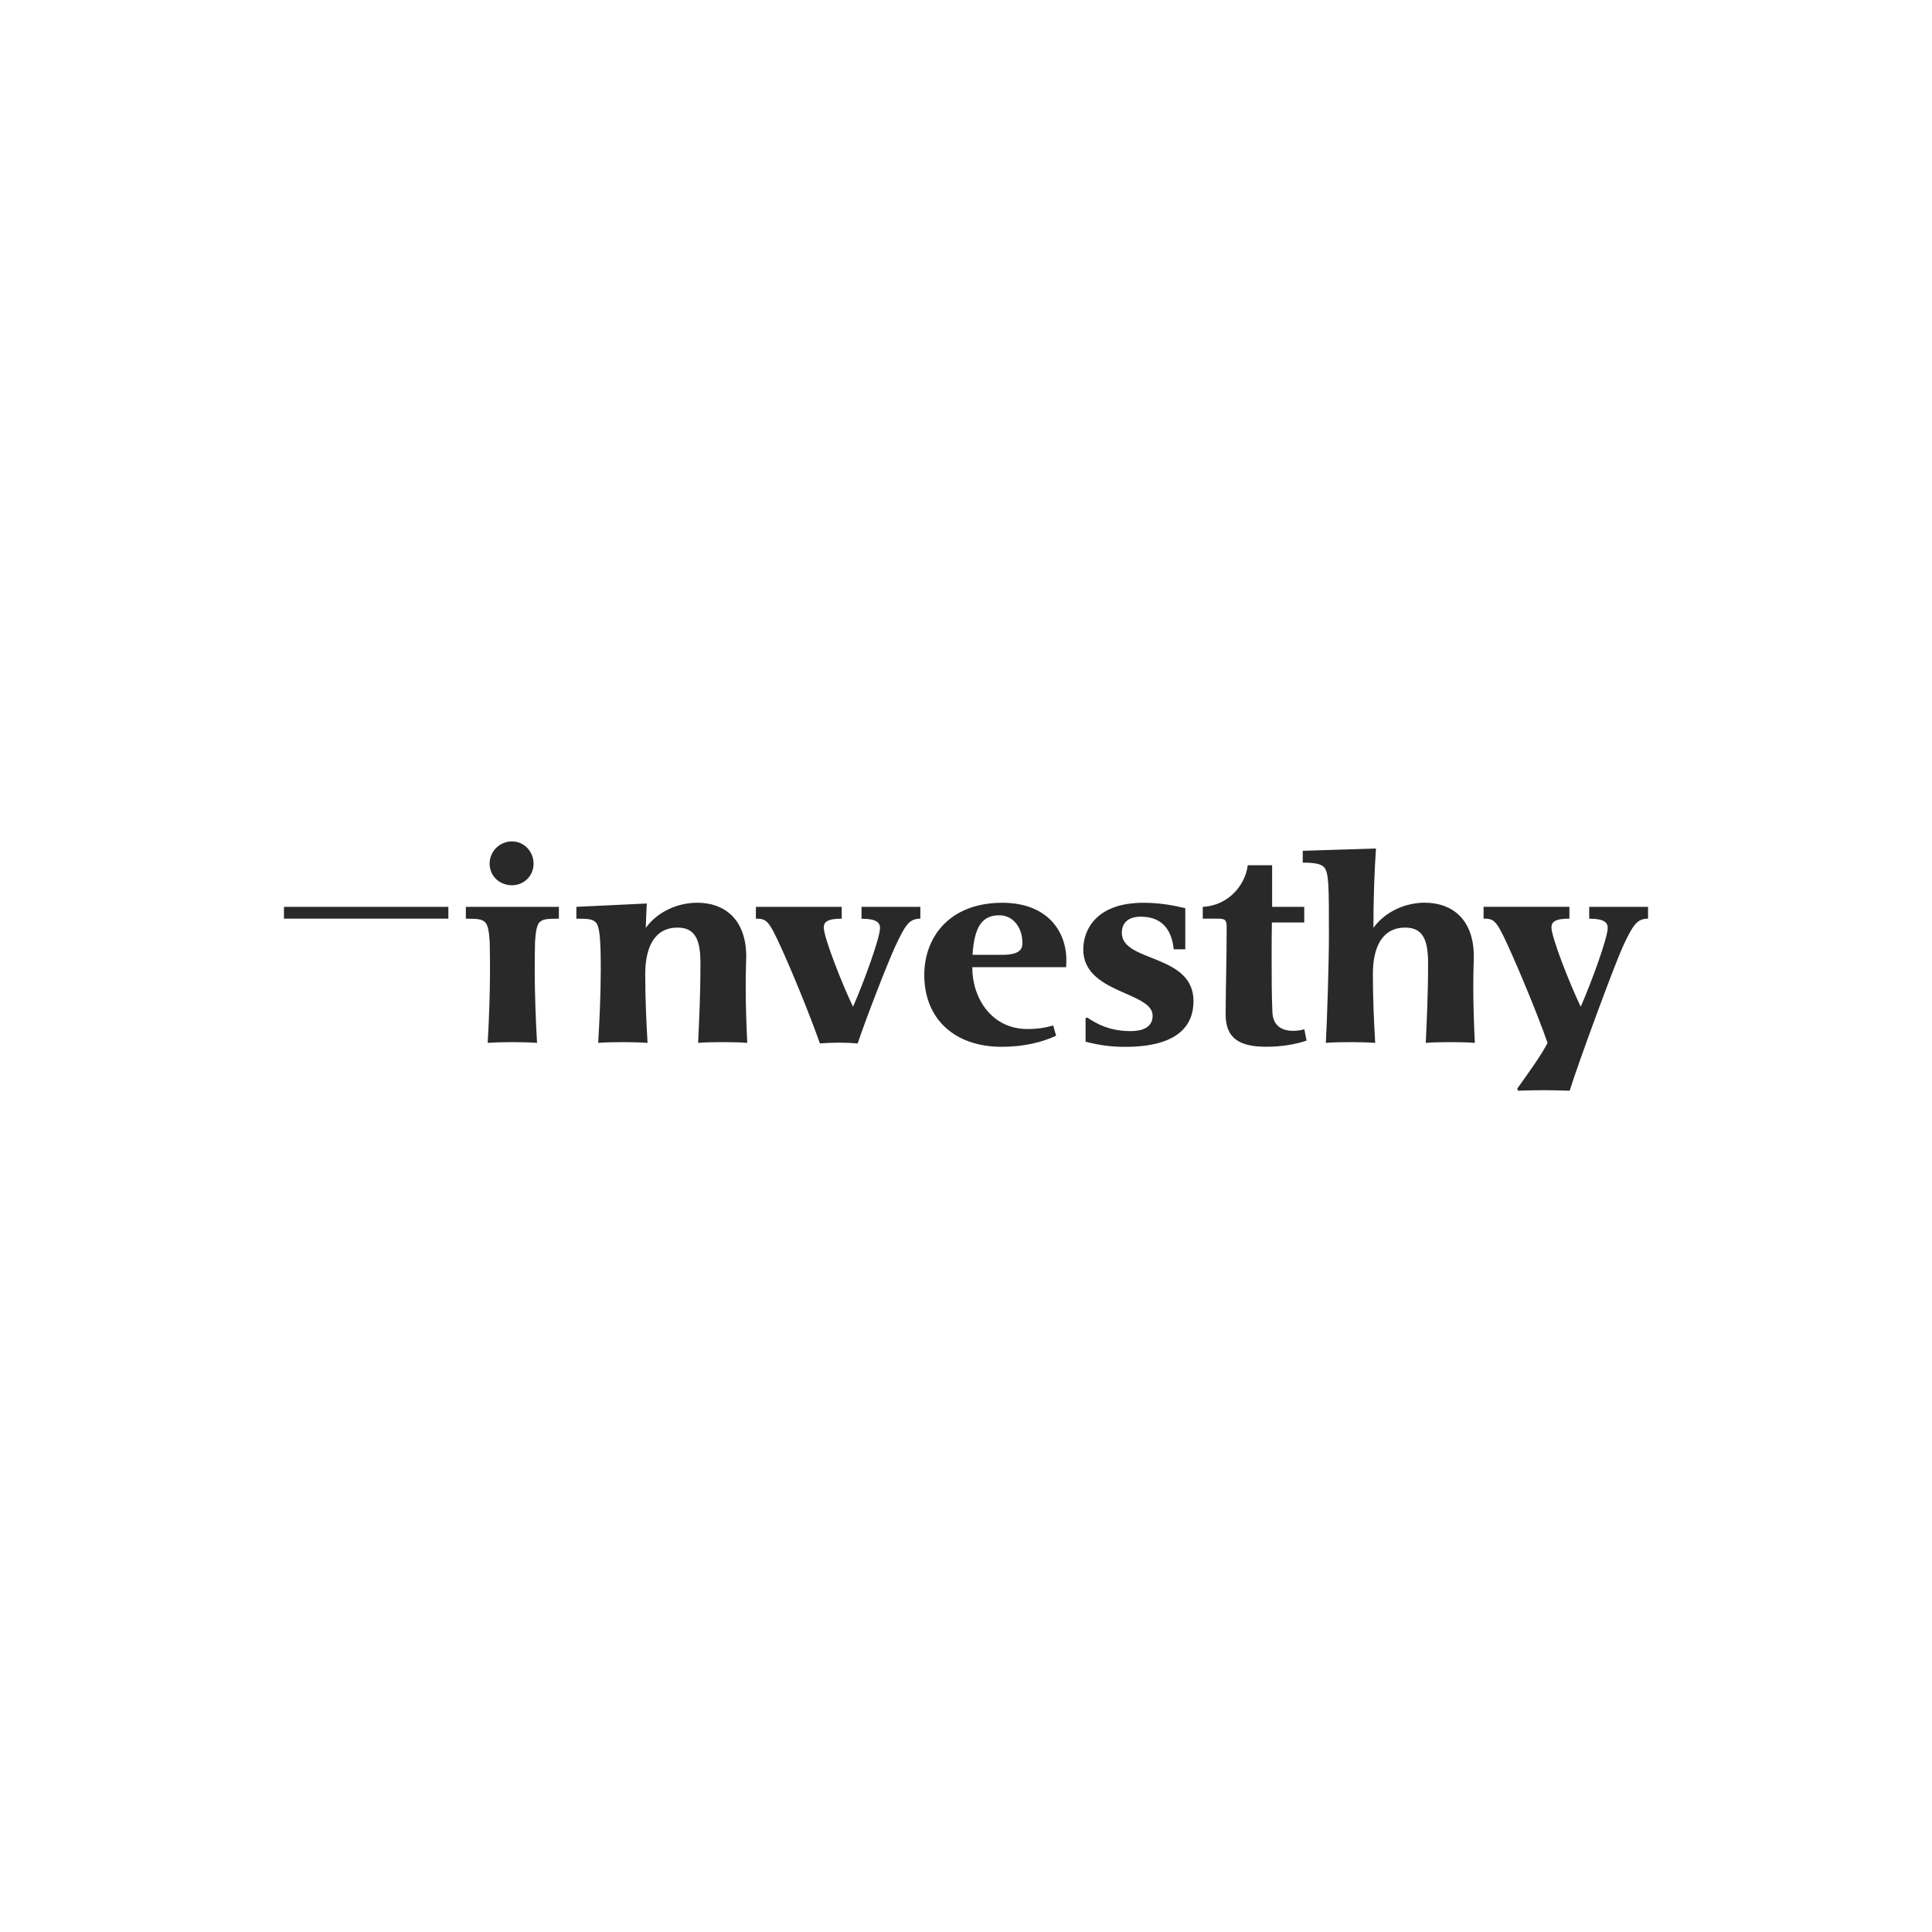 <svg xmlns="http://www.w3.org/2000/svg" data-name="Vrstva 2" viewBox="0 0 400 400"><g data-name="a5af8441-de98-434d-bfa9-7f78f63bdc57"><path style="fill:#fff;stroke-width:0" d="M0 0h400v400H0z" data-name="f588a9d4-c638-44f5-99de-c61dcf6dd896"/><path d="M149.59 215.76c-2.02 0-4.04.05-5.05.16.21-4.94.48-9.67.48-16.53 0-4.94-1.17-7.34-4.73-7.34-4.84 0-6.7 4.15-6.7 9.62 0 5.05.21 9.62.48 14.25-1.38-.11-3.3-.16-5.11-.16-2.02 0-3.94.05-5.11.16.27-4.68.53-10.05.53-15.15 0-5.85-.16-8.98-1.06-9.83-.64-.64-1.49-.74-3.99-.74v-2.45l14.58-.69c-.05 1.22-.16 3.03-.21 5.05 2.39-3.3 6.49-5.21 10.69-5.21 5.48 0 10.11 3.3 10.11 11.16 0 .9-.11 2.71-.11 6.01 0 3.93.11 7.5.32 11.85-1.06-.11-3.09-.16-5.11-.16Zm28.78-28.01h12.18v2.45c-2.29 0-3.14 1.28-5.27 5.9-1.76 3.88-5.9 14.57-7.71 19.93-1.44-.11-2.45-.16-3.83-.16s-2.61.05-3.99.16c-2.13-6.11-6.22-15.95-8.14-20.09-2.45-5.37-2.93-5.74-5.11-5.74v-2.45h17.77v2.45c-3.03 0-3.72.74-3.72 1.81 0 2.07 3.78 11.69 6.06 16.43 2.18-4.94 5.59-14.25 5.59-16.32 0-1.17-.85-1.91-3.83-1.91v-2.45Zm42.4 11.05c0 .32 0 1.12-.05 1.44H201.3v.11c0 6.22 3.94 12.7 11.44 12.7 1.33 0 3.19-.11 5.32-.74l.59 2.13c-2.98 1.38-6.76 2.29-11.28 2.29-9.63 0-16.01-5.69-16.01-14.88 0-7.71 5.11-14.94 16.17-14.94 9.2 0 13.25 5.79 13.25 11.91Zm-19.42-1.11h6.17c4.04 0 4.15-1.54 4.15-2.5 0-3.19-1.92-5.69-4.79-5.69-3.56 0-5.16 2.39-5.53 8.19Zm23.73 12.97c2.02 1.33 4.63 2.82 9.04 2.82 2.18 0 4.52-.64 4.52-3.19 0-5-14.36-4.57-14.36-13.71 0-3.99 2.61-9.67 12.45-9.67 3.56 0 6.33.58 8.67 1.12v8.51h-2.39c-.48-4.57-2.87-6.75-6.81-6.75-2.5 0-3.94 1.17-3.94 3.35 0 6.17 14.84 4.25 14.84 14.14 0 4.84-2.98 9.46-14.15 9.46-2.87 0-5.27-.32-8.19-1.06v-4.89l.32-.11Zm38.25-19.67c-.05 2.6-.05 4.62-.05 7.65 0 3.88 0 7.5.16 10.95.11 2.55 1.7 3.83 4.26 3.83.74 0 1.38-.05 2.34-.32l.48 2.34c-2.29.8-5.32 1.28-8.3 1.28-5.48 0-8.46-1.65-8.46-6.64 0-5.26.21-11.85.21-18.07 0-1.49-.27-1.81-1.76-1.81h-3.19v-2.45c5.53-.27 8.88-4.78 9.31-8.61h5.05v8.61h6.65v3.24h-6.7Zm31.7-4.09c5.48 0 10.11 3.3 10.11 11.16 0 .9-.11 2.71-.11 6.01 0 3.93.11 7.5.32 11.85-1.06-.11-3.09-.16-5.11-.16s-4.04.05-5.05.16c.21-4.94.48-9.67.48-16.53 0-4.94-1.17-7.34-4.73-7.34-4.84 0-6.7 4.15-6.7 9.62 0 5.05.21 9.62.48 14.25-1.38-.11-3.3-.16-5.11-.16-2.02 0-3.94.05-5.11.16.27-4.68.64-17.06.64-22.17 0-10.53 0-13.18-1.06-14.25-.64-.64-1.91-.9-4.36-.9v-2.45l15.16-.48c-.32 4.68-.53 10.42-.53 16.43 2.39-3.3 6.49-5.21 10.69-5.21Zm17.24 9.03c-2.45-5.37-2.93-5.74-5.11-5.74v-2.45h17.77v2.45c-3.03 0-3.72.74-3.72 1.81 0 2.07 3.78 11.69 6.06 16.43 2.18-4.94 5.59-14.25 5.59-16.32 0-1.17-.85-1.91-3.83-1.91v-2.45h12.18v2.45c-2.29 0-3.14 1.28-5.27 5.9-1.76 3.88-9.04 23.6-10.96 29.72-1.81-.05-3.62-.11-5.37-.11s-3.56.05-5.32.11l-.16-.43c2.29-3.24 4.73-6.54 6.28-9.46-2.13-6.11-6.22-15.84-8.14-19.99Zm-206.28-12.65c2.52 0 4.48-1.96 4.48-4.47s-1.96-4.61-4.48-4.61-4.62 2.05-4.62 4.61 2.05 4.47 4.62 4.47Zm-9.54 4.47v2.45c2.5 0 3.35.11 3.99.74.54.51.82 1.85.95 4.09.04 1.98.06 4.02.06 5.85 0 4.78-.21 10.42-.48 15.04 1.29-.1 3.19-.16 5.11-.16 1.91 0 3.81.06 5.11.16-.27-4.62-.48-10.26-.48-15.04 0-1.83.02-3.86.06-5.85.13-2.24.41-3.58.95-4.09.64-.64 1.49-.74 3.99-.74v-2.45H96.45Zm-37.66 0h34.04v2.45H58.79z" style="fill:#292929;stroke-width:0"/></g></svg>